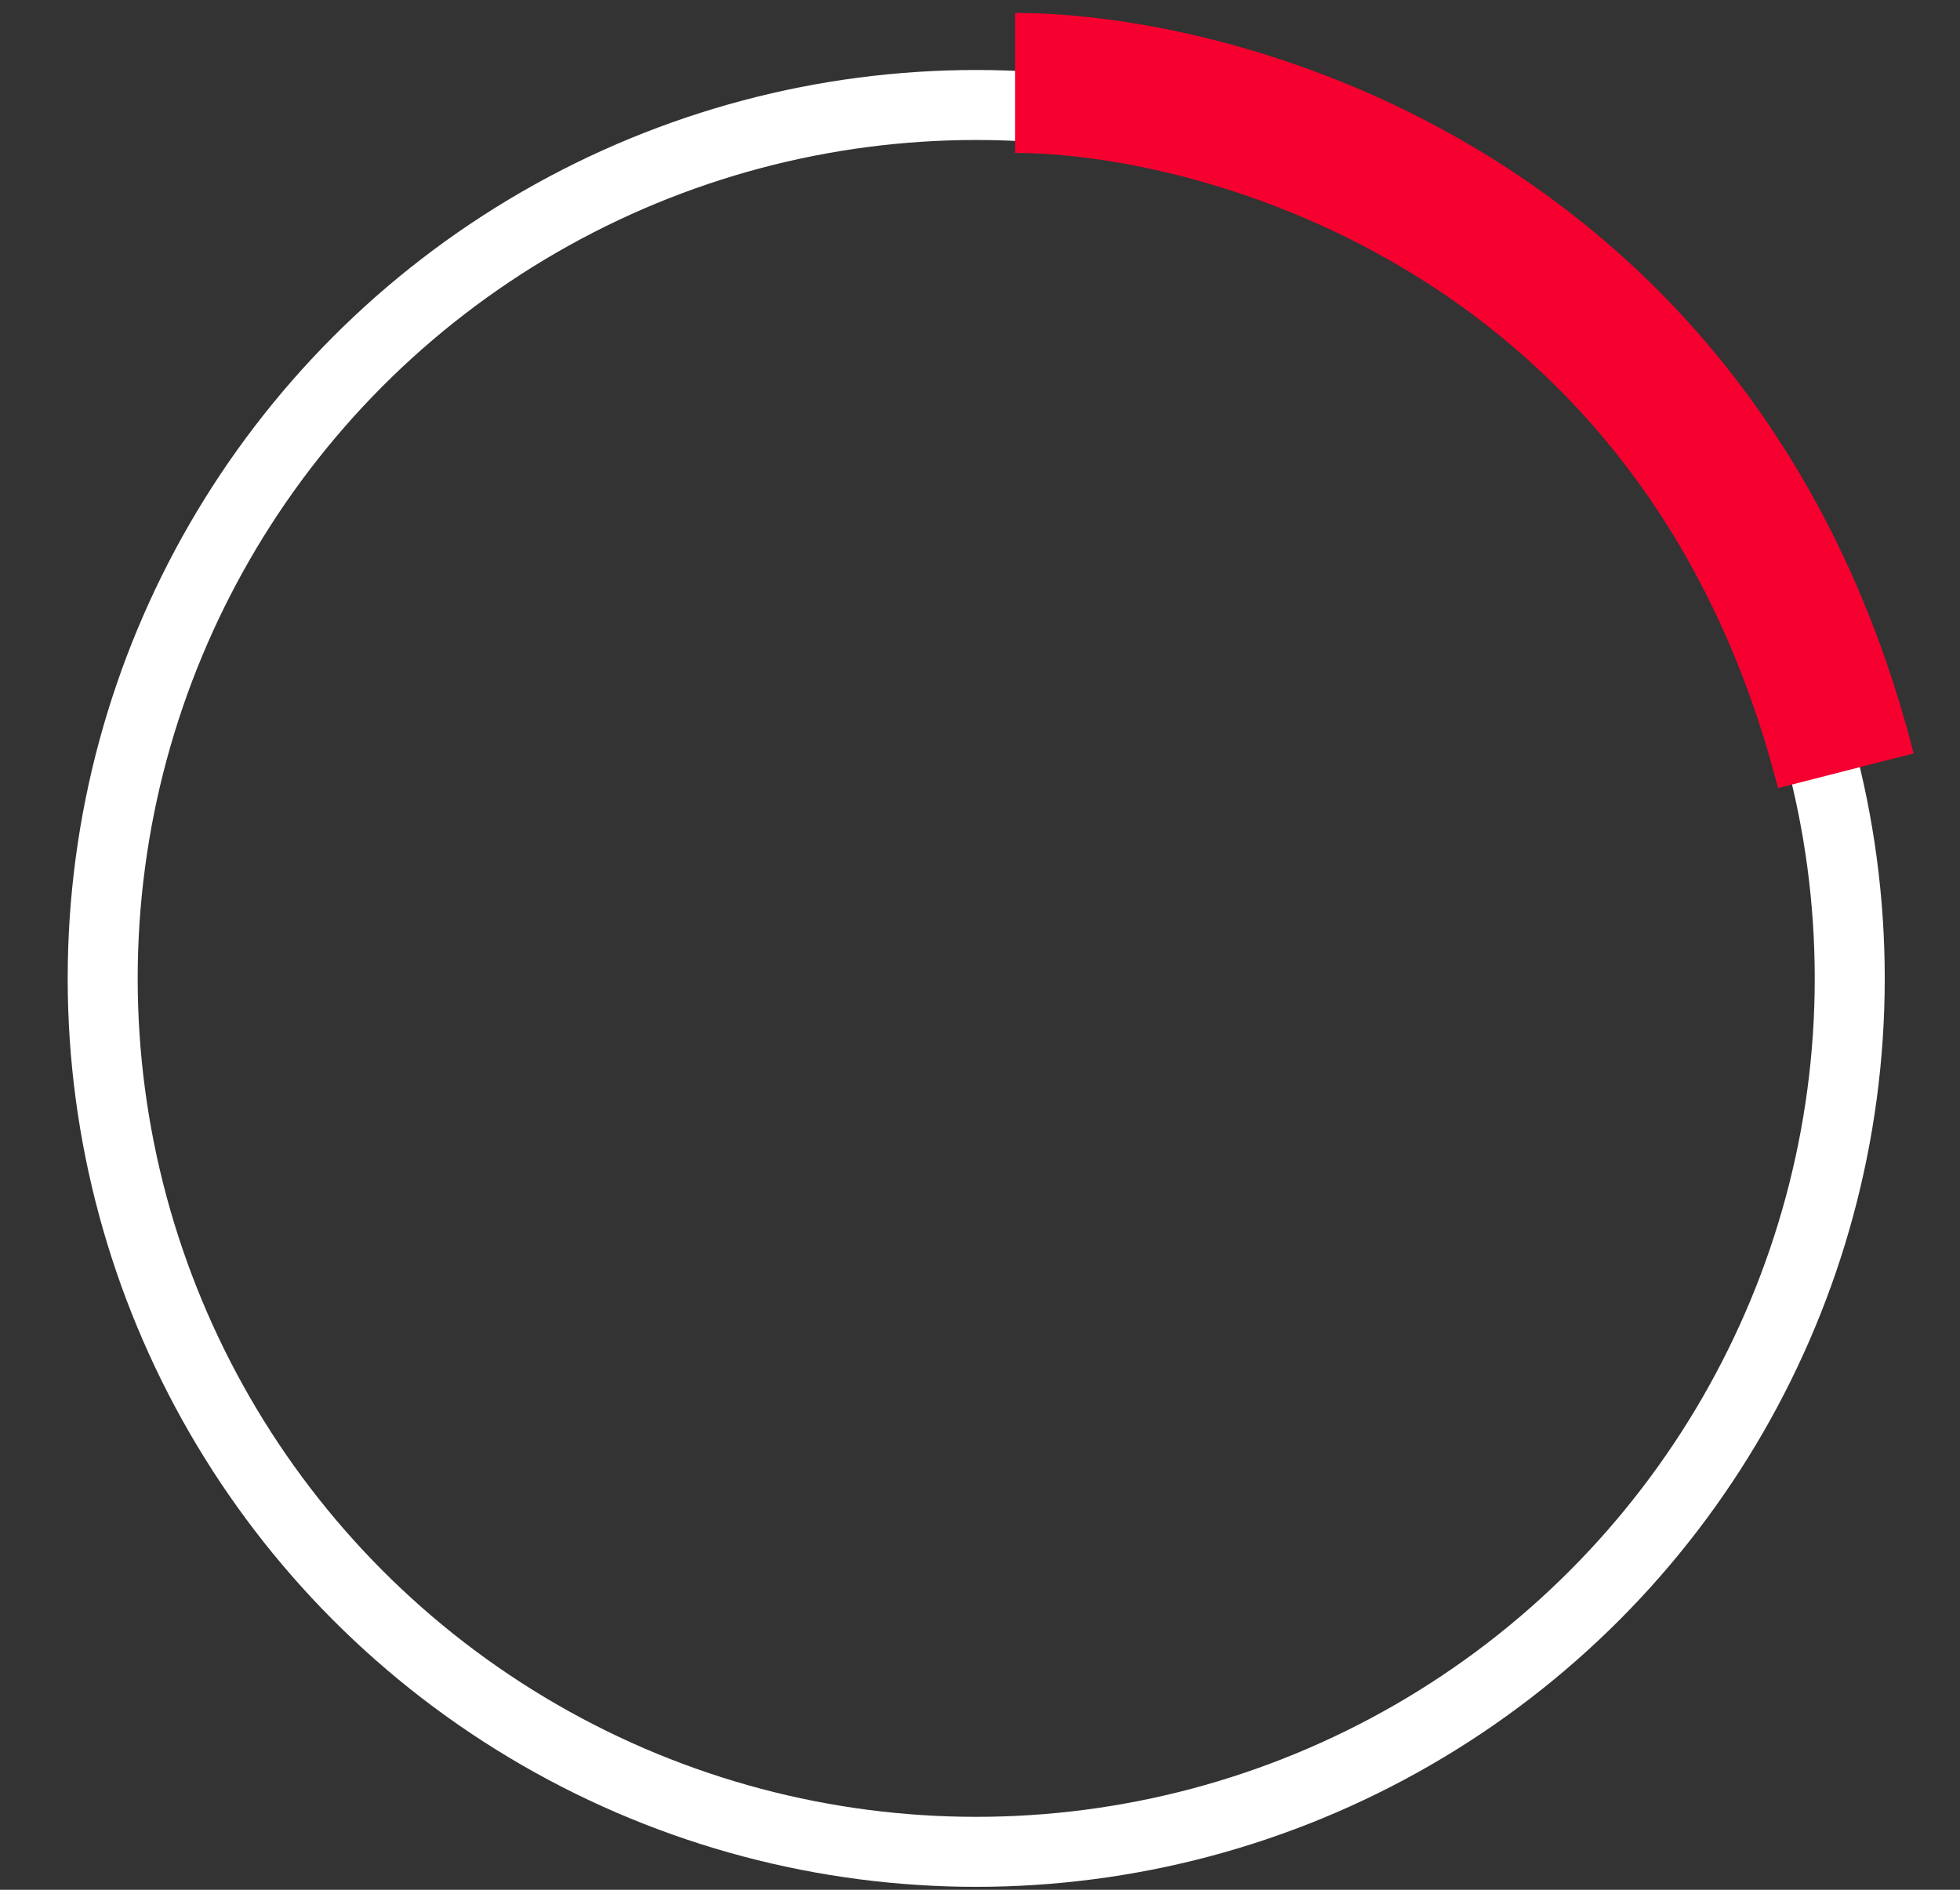 <?xml version="1.0" encoding="UTF-8"?> <svg xmlns="http://www.w3.org/2000/svg" width="28" height="27" viewBox="0 0 28 27" fill="none"><rect x="0" y="0" width="28" height="27" fill="#333333" stroke="none"/> <circle cx="13.946" cy="13.979" r="12.479" stroke="white"></circle> <path d="M14.502 1.185C17.469 1.186 24.329 3.04 26.369 11.012" stroke="#F60030" stroke-width="2"></path> </svg> 